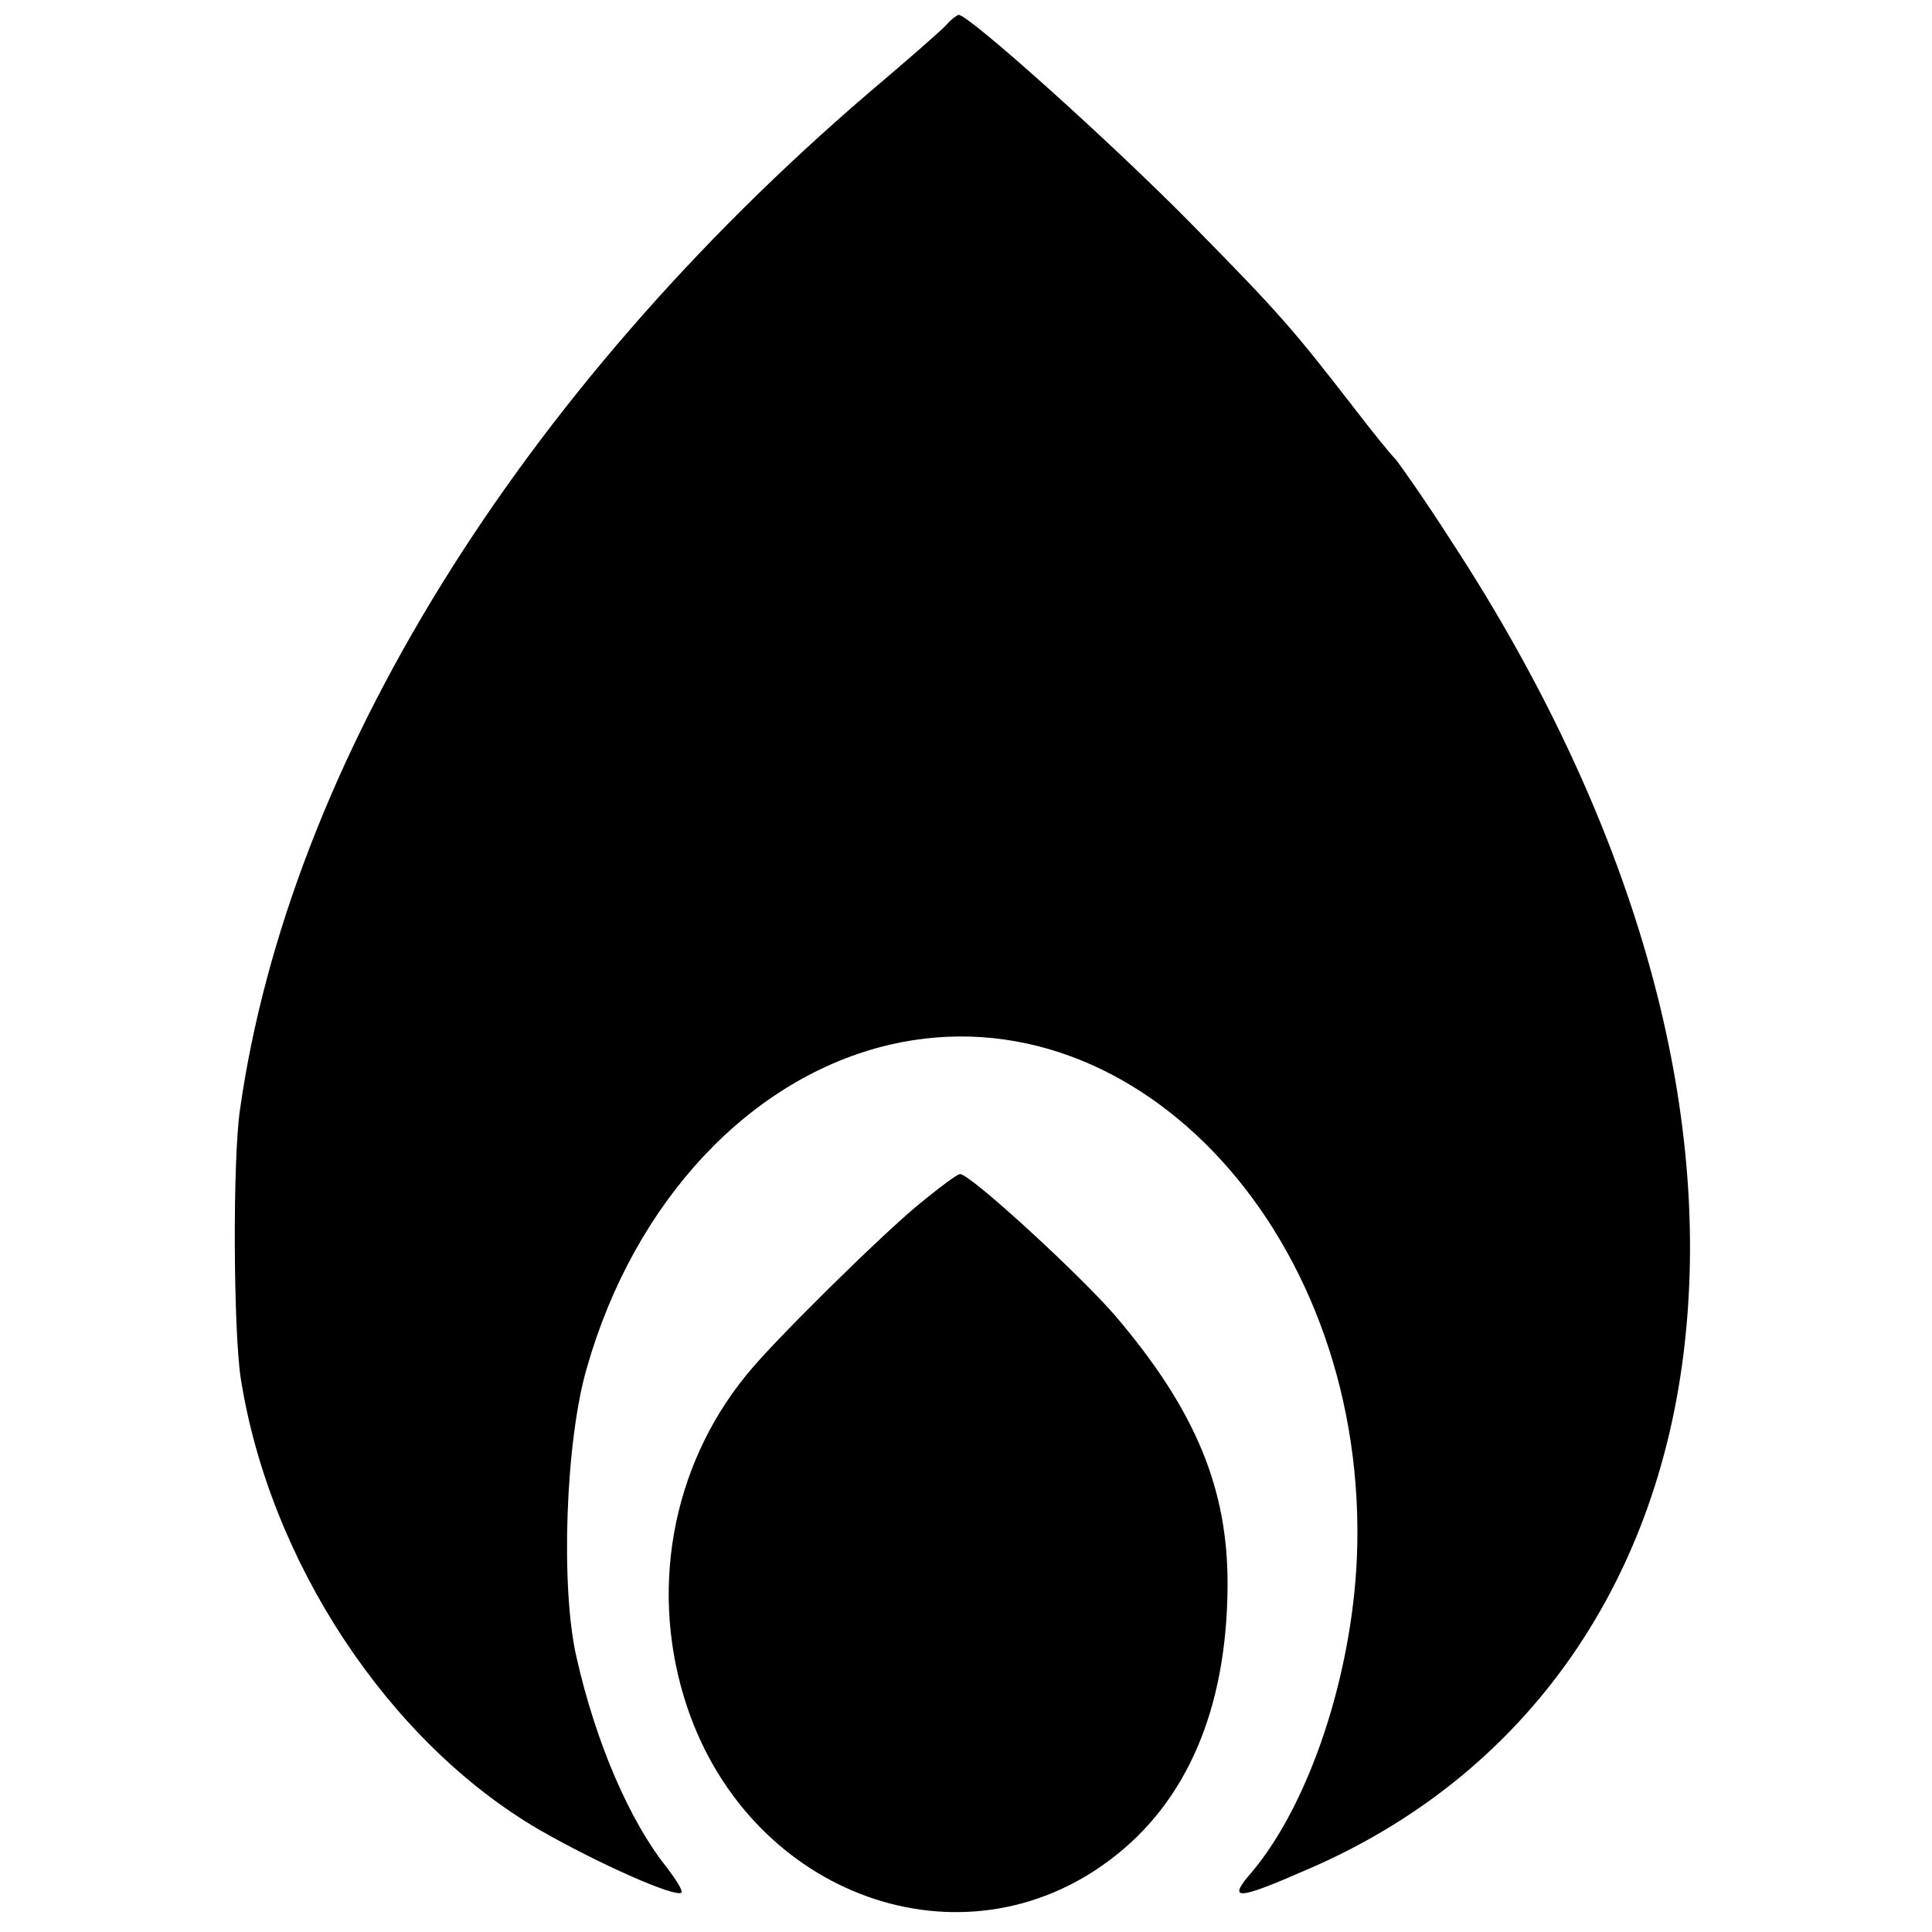 <svg version="1" xmlns="http://www.w3.org/2000/svg" width="346.667" height="346.667" viewBox="0 0 260 260"><path d="M127.4 3.3c-.6.7-5.3 4.8-10.5 9.2-47.1 40.4-78 90.4-84.6 136.8-1 6.7-.9 29.7.1 36.2 3.9 24.7 19.9 48.9 40.1 60.7 8 4.6 18.4 9.2 19.2 8.5.2-.3-.7-1.7-1.9-3.3-5-6.2-9.6-16.8-12.2-28.3-2.2-9.4-1.5-29.3 1.4-39.1 6.4-22.4 22-39 40.7-43.4 33.6-7.8 64.7 26.4 62.9 69.1-.7 15.9-6.4 33-14.1 42.2-3.4 3.9-2.2 3.9 7.4-.3 28.9-12.4 47.1-37.8 50.8-70.6 3.8-33.3-7.2-71.2-31.4-108.2-3.4-5.3-6.9-10.3-7.5-11-.7-.7-3.2-3.8-5.5-6.8-8.3-10.7-9.9-12.6-21.8-24.7C149.8 19.4 130.3 1.9 129 2c-.3.1-1 .6-1.6 1.3z"/><path d="M123.5 162.2c-5.4 4.5-19.7 18.6-23.1 22.9-10.1 12.4-13.1 29.3-7.9 44.7 8.6 25.4 37 35.6 57 20.4 10.2-7.7 15.6-20.2 15.7-36.7.1-13.1-4.3-23.7-15-36.3-4.6-5.4-19.6-19.2-21-19.2-.4 0-2.9 1.9-5.7 4.2z"/></svg>